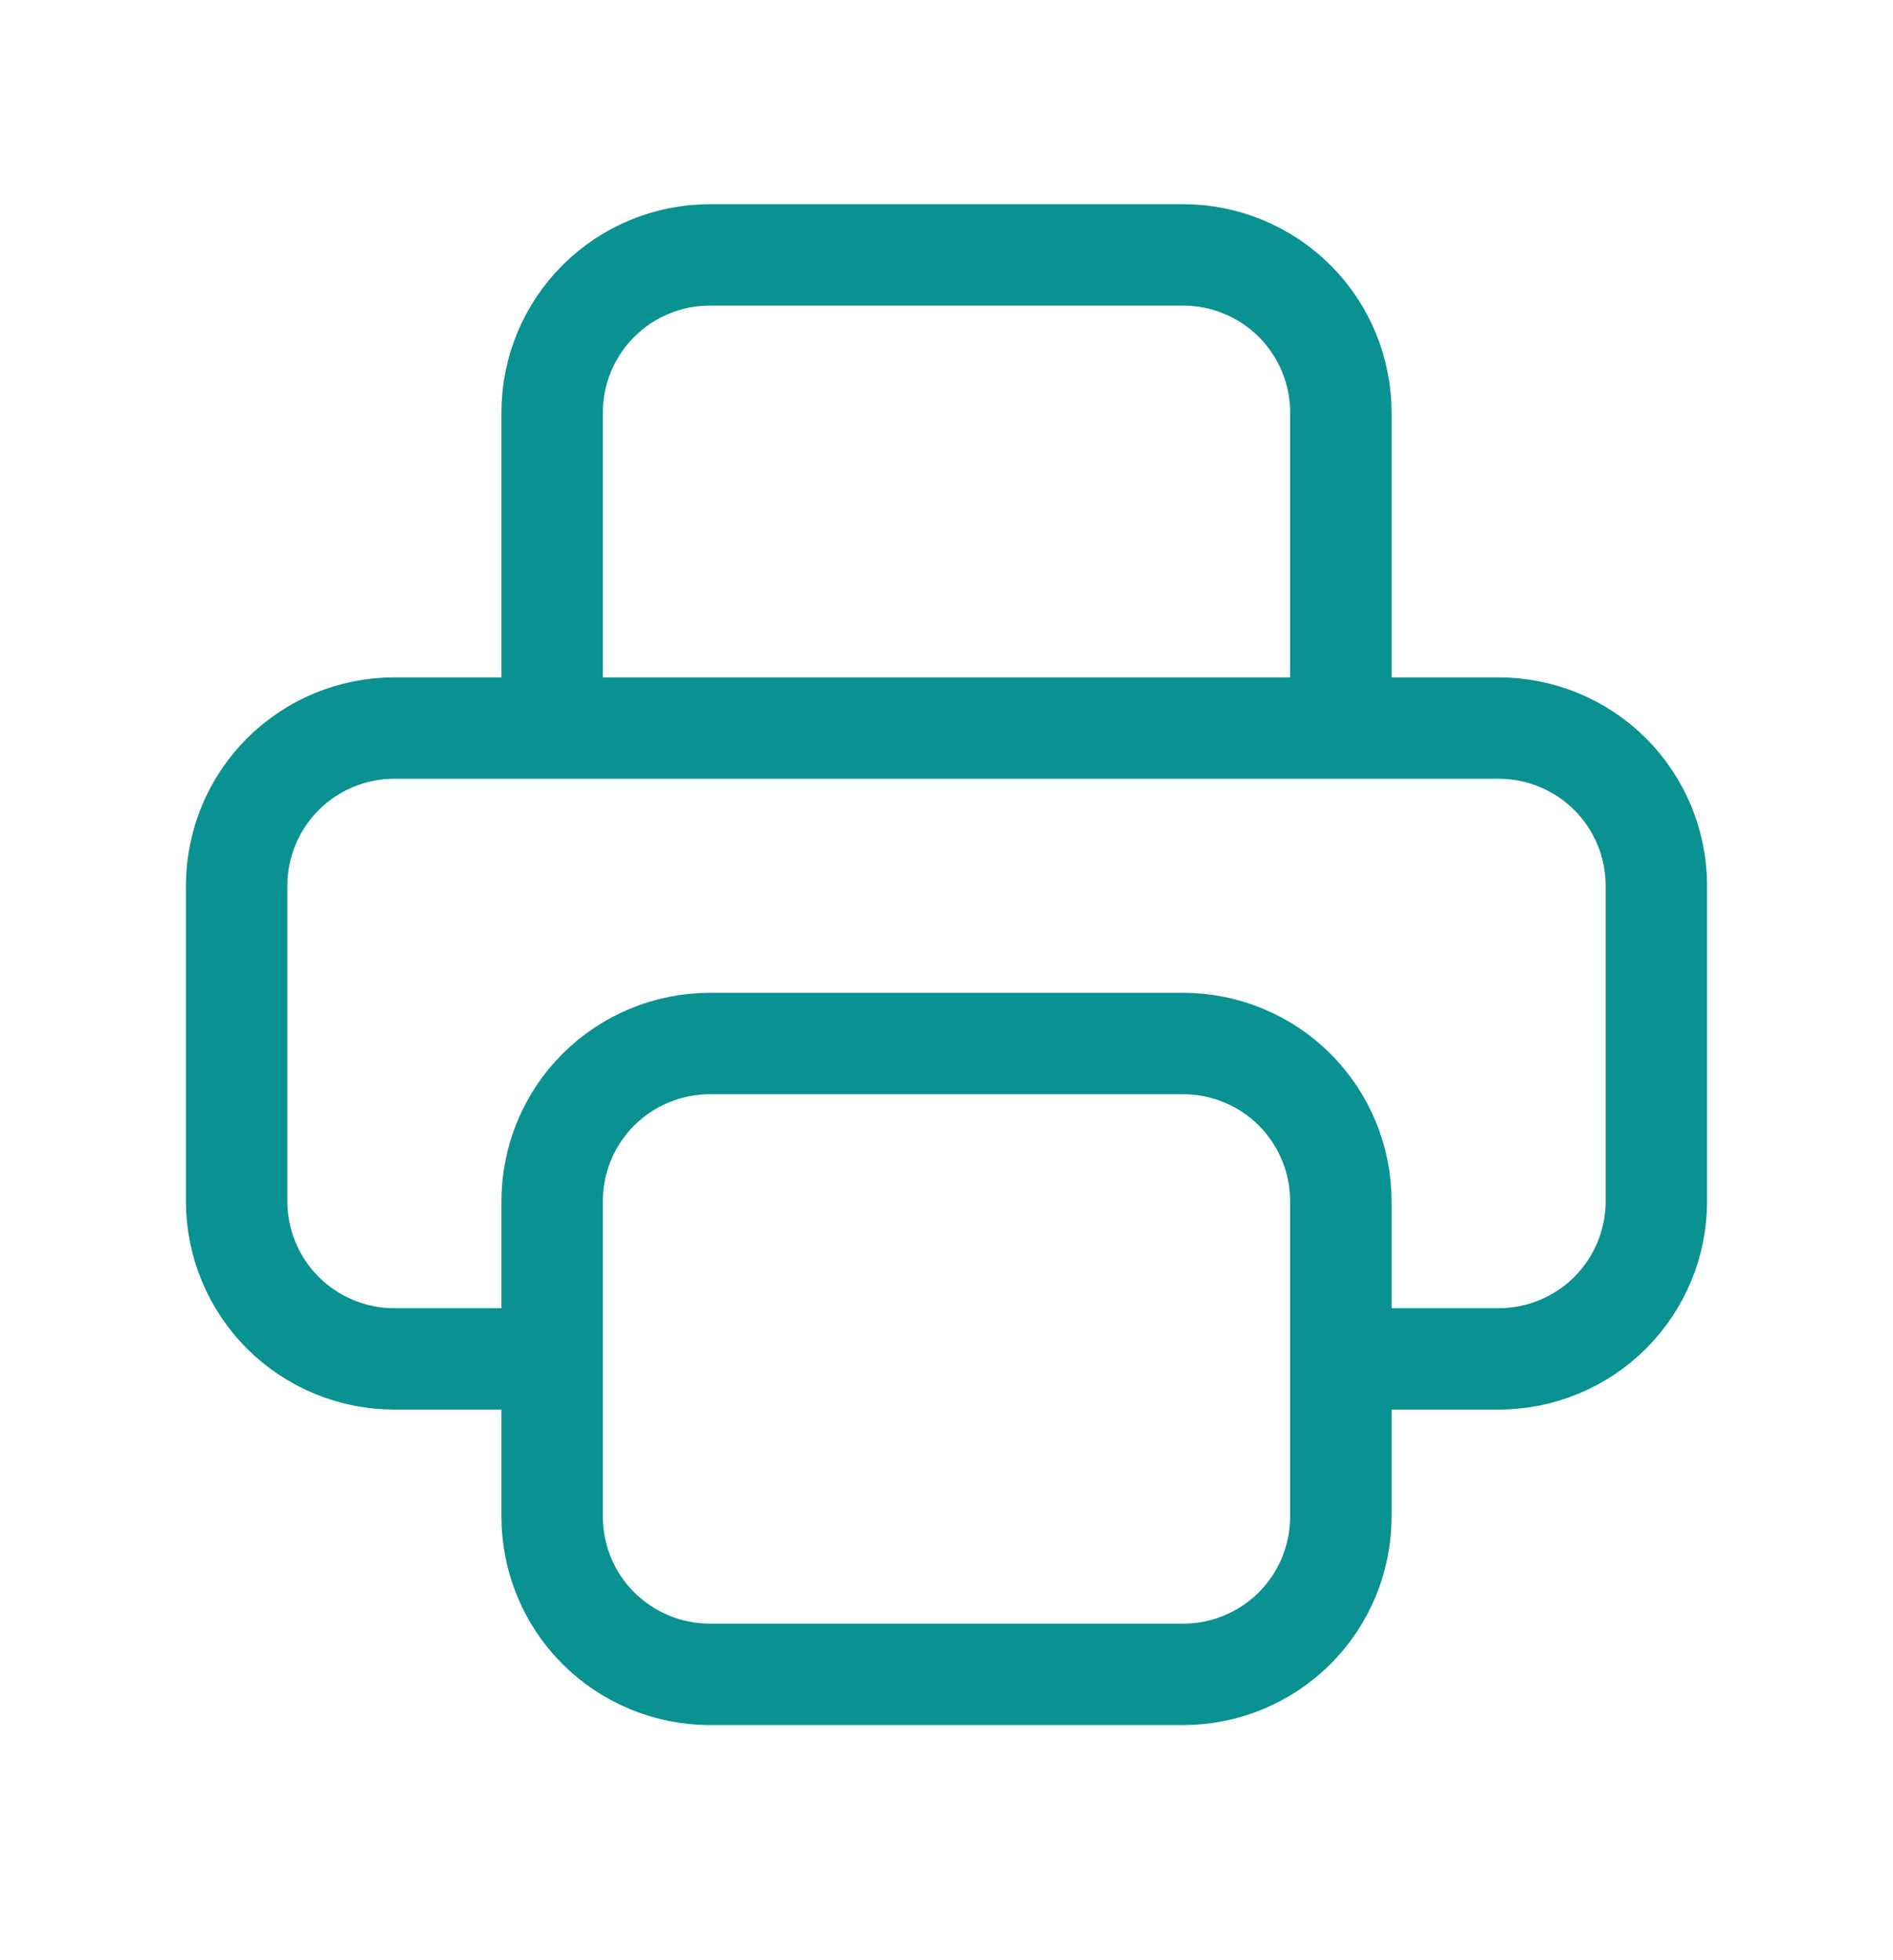 <svg width="28" height="29" viewBox="0 0 28 29" fill="none" xmlns="http://www.w3.org/2000/svg">
<path d="M19.833 20.104H22.167C22.785 20.104 23.379 19.858 23.817 19.421C24.254 18.983 24.5 18.39 24.5 17.771V13.104C24.5 12.486 24.254 11.892 23.817 11.454C23.379 11.017 22.785 10.771 22.167 10.771H5.833C5.214 10.771 4.621 11.017 4.183 11.454C3.746 11.892 3.5 12.486 3.5 13.104V17.771C3.5 18.39 3.746 18.983 4.183 19.421C4.621 19.858 5.214 20.104 5.833 20.104H8.167M19.833 10.771V6.104C19.833 5.485 19.587 4.892 19.15 4.454C18.712 4.017 18.119 3.771 17.5 3.771H10.5C9.881 3.771 9.288 4.017 8.85 4.454C8.412 4.892 8.167 5.485 8.167 6.104V10.771M8.167 17.771C8.167 17.152 8.412 16.559 8.85 16.121C9.288 15.684 9.881 15.438 10.5 15.438H17.5C18.119 15.438 18.712 15.684 19.15 16.121C19.587 16.559 19.833 17.152 19.833 17.771V22.438C19.833 23.056 19.587 23.65 19.15 24.088C18.712 24.525 18.119 24.771 17.5 24.771H10.5C9.881 24.771 9.288 24.525 8.85 24.088C8.412 23.65 8.167 23.056 8.167 22.438V17.771Z" stroke="#0A9191" stroke-width="1.5" stroke-linecap="round" stroke-linejoin="round"/>
</svg>
